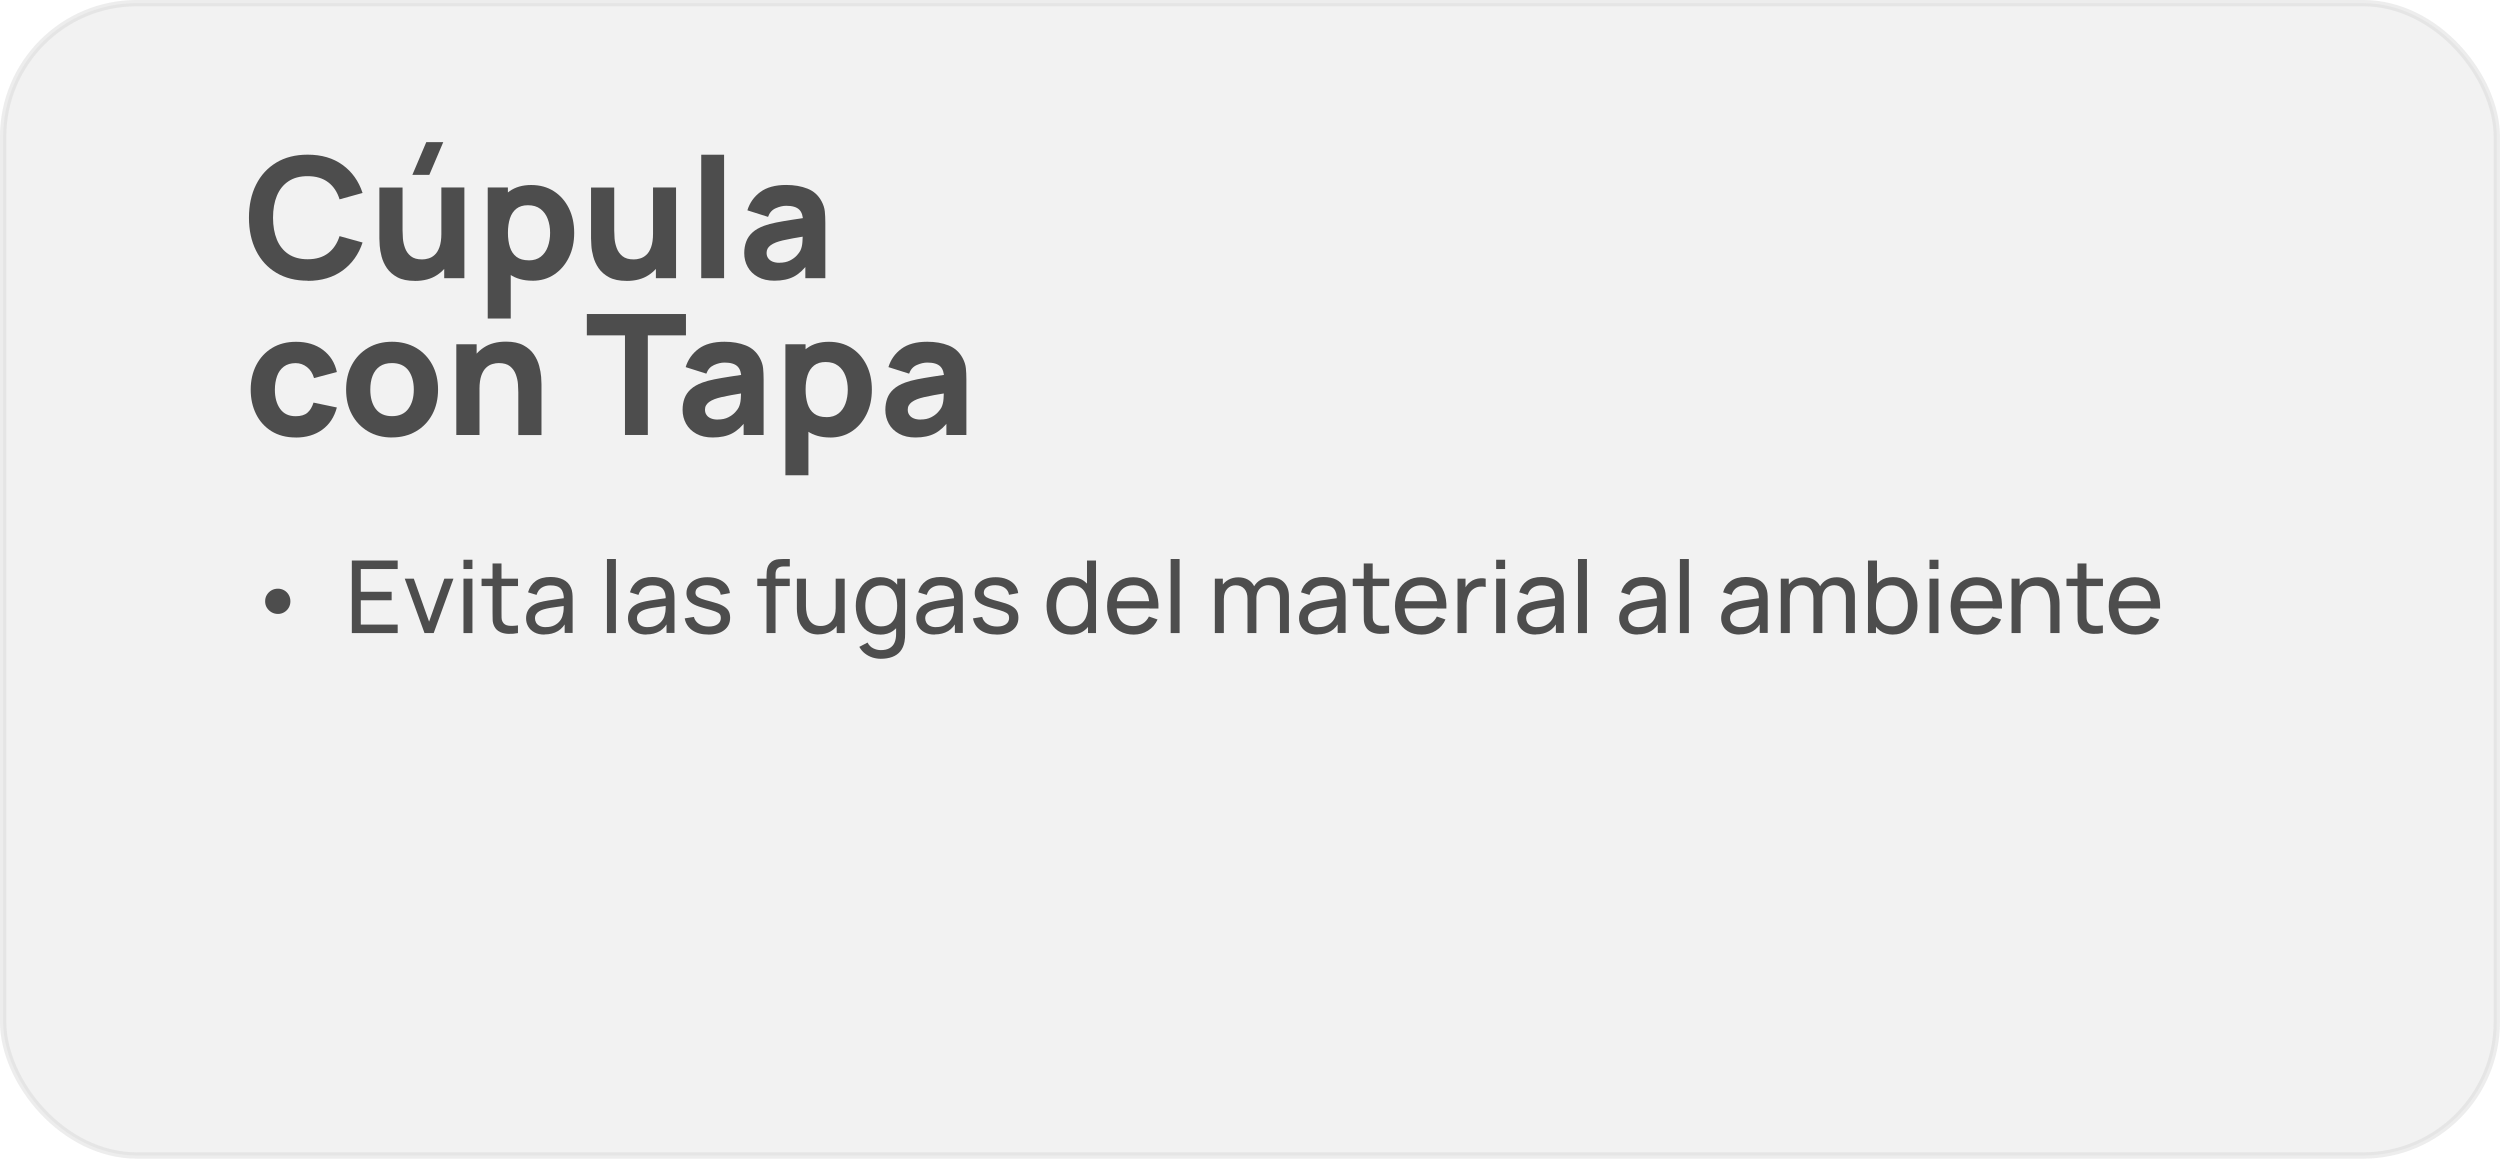 <?xml version="1.0" encoding="UTF-8"?> <svg xmlns="http://www.w3.org/2000/svg" id="Capa_2" data-name="Capa 2" viewBox="0 0 446.46 206.92"><defs><style> .cls-1 { fill: #4d4d4d; stroke-width: 0px; } .cls-2 { fill: #dfdfdf; opacity: .4; stroke: #d3d3d3; stroke-miterlimit: 10; stroke-width: 1.13px; } </style></defs><g id="Capa_1-2" data-name="Capa 1"><g><rect class="cls-2" x=".56" y=".56" width="445.33" height="205.79" rx="23.88" ry="23.88"></rect><g><g><path class="cls-1" d="M49.65,109.64c-.43,0-.81-.1-1.16-.3-.34-.2-.62-.47-.83-.81s-.31-.72-.31-1.15.1-.81.31-1.15c.21-.34.48-.61.83-.81.35-.2.73-.29,1.16-.29.4,0,.76.1,1.1.29.34.19.6.46.81.81.2.34.3.73.3,1.15s-.1.81-.3,1.15-.47.61-.81.81-.7.3-1.1.3Z"></path><path class="cls-1" d="M62.83,113.06v-12.96h8.19v1.52h-6.59v4.06h5.51v1.52h-5.51v4.34h6.59v1.52h-8.19Z"></path><path class="cls-1" d="M75.81,113.06l-3.53-9.72h1.62l2.73,7.68,2.72-7.68h1.63l-3.53,9.72h-1.64Z"></path><path class="cls-1" d="M82.77,101.62v-1.66h1.6v1.66h-1.6ZM82.77,113.06v-9.72h1.6v9.72h-1.6Z"></path><path class="cls-1" d="M86,104.66v-1.32h6.51v1.32h-6.51ZM92.5,113.06c-.58.11-1.14.16-1.71.14-.56-.02-1.06-.13-1.5-.34s-.77-.53-1-.97c-.19-.38-.3-.77-.31-1.17-.01-.39-.02-.84-.02-1.34v-8.75h1.6v8.68c0,.4,0,.74.01,1.02,0,.28.07.52.19.73.21.38.56.61,1.03.67.47.07,1.04.05,1.71-.05v1.38Z"></path><path class="cls-1" d="M97.25,113.33c-.73,0-1.33-.13-1.82-.4-.49-.27-.86-.62-1.11-1.06-.25-.44-.37-.92-.37-1.44s.1-.95.29-1.33c.19-.38.47-.69.82-.94.35-.25.78-.45,1.27-.59.46-.13.98-.24,1.55-.33.57-.09,1.15-.18,1.74-.26s1.14-.15,1.65-.23l-.58.33c.02-.86-.15-1.5-.52-1.92s-.99-.62-1.88-.62c-.59,0-1.1.13-1.54.4-.44.27-.75.7-.93,1.3l-1.52-.46c.23-.85.69-1.52,1.36-2.01s1.56-.73,2.66-.73c.88,0,1.64.16,2.27.47.63.32,1.09.79,1.36,1.43.14.3.22.63.26.98.04.35.05.72.05,1.1v6.01h-1.42v-2.33l.33.22c-.37.79-.88,1.38-1.54,1.78-.66.4-1.46.6-2.4.6ZM97.49,111.99c.58,0,1.08-.1,1.5-.31.42-.21.76-.48,1.02-.82.26-.34.43-.71.5-1.11.09-.3.14-.63.15-1,0-.37.01-.65.01-.85l.56.24c-.52.07-1.03.14-1.54.21-.5.07-.98.14-1.43.21-.45.08-.86.16-1.21.27-.26.08-.51.19-.74.32-.23.13-.42.3-.56.51-.14.21-.21.46-.21.77,0,.26.07.52.2.76s.35.44.63.58c.28.15.66.23,1.12.23Z"></path><path class="cls-1" d="M108.39,113.06v-13.23h1.6v13.23h-1.6Z"></path><path class="cls-1" d="M115.45,113.33c-.73,0-1.33-.13-1.82-.4-.49-.27-.86-.62-1.11-1.06-.25-.44-.37-.92-.37-1.44s.1-.95.29-1.33c.19-.38.47-.69.82-.94s.78-.45,1.27-.59c.46-.13.98-.24,1.55-.33.57-.09,1.15-.18,1.74-.26s1.14-.15,1.65-.23l-.58.33c.02-.86-.16-1.5-.52-1.92-.36-.41-.99-.62-1.88-.62-.59,0-1.1.13-1.54.4-.44.27-.75.7-.93,1.3l-1.52-.46c.23-.85.69-1.52,1.36-2.01s1.56-.73,2.65-.73c.88,0,1.64.16,2.27.47.63.32,1.09.79,1.36,1.43.14.3.22.63.26.98s.05.72.05,1.1v6.01h-1.42v-2.33l.33.22c-.37.79-.88,1.38-1.53,1.78-.66.4-1.46.6-2.4.6ZM115.7,111.99c.58,0,1.08-.1,1.5-.31s.76-.48,1.02-.82c.26-.34.43-.71.5-1.11.09-.3.14-.63.15-1s.01-.65.01-.85l.56.24c-.52.07-1.04.14-1.54.21-.5.07-.98.14-1.43.21s-.85.16-1.21.27c-.26.08-.51.19-.74.32-.23.13-.42.3-.56.51s-.21.46-.21.77c0,.26.07.52.2.76s.34.44.63.58c.28.15.66.23,1.12.23Z"></path><path class="cls-1" d="M126.49,113.32c-1.16,0-2.11-.25-2.85-.76-.74-.51-1.2-1.22-1.36-2.13l1.64-.26c.13.53.44.95.91,1.26.47.31,1.06.46,1.76.46.67,0,1.19-.14,1.57-.41.38-.28.57-.65.57-1.12,0-.28-.06-.5-.19-.67-.12-.17-.38-.33-.78-.48-.39-.15-.99-.33-1.78-.54-.86-.23-1.53-.46-2.02-.71-.49-.25-.84-.53-1.05-.86s-.32-.72-.32-1.18c0-.57.16-1.07.47-1.5.31-.43.75-.76,1.31-.99.56-.23,1.21-.35,1.96-.35s1.4.12,1.98.35c.58.23,1.05.57,1.41.99.36.43.57.93.63,1.5l-1.64.3c-.08-.52-.33-.93-.75-1.23-.42-.3-.97-.46-1.63-.48-.63-.02-1.14.09-1.54.33s-.59.58-.59,1c0,.23.07.43.22.6s.42.33.82.48c.4.15.98.32,1.74.51.86.22,1.54.45,2.03.71.5.26.85.56,1.06.9s.32.77.32,1.27c0,.94-.35,1.67-1.04,2.21-.69.54-1.64.81-2.85.81Z"></path><path class="cls-1" d="M135.24,104.66v-1.32h5.8v1.32h-5.8ZM136.89,113.06v-10.25c0-.25.01-.51.04-.77.02-.26.08-.52.16-.76s.22-.48.41-.69c.22-.25.46-.42.73-.53.26-.11.53-.17.81-.19.27-.02.53-.04.78-.04h1.23v1.33h-1.14c-.47,0-.83.12-1.06.35-.23.23-.35.58-.35,1.05v10.5h-1.6Z"></path><path class="cls-1" d="M146.18,113.31c-.62,0-1.16-.1-1.61-.3s-.82-.46-1.11-.79c-.29-.33-.53-.7-.69-1.1s-.29-.81-.36-1.23c-.07-.42-.1-.81-.1-1.18v-5.37h1.62v4.87c0,.46.04.9.13,1.32.08.43.23.81.43,1.15s.47.61.81.81c.34.2.76.3,1.27.3.4,0,.77-.07,1.1-.21s.61-.34.85-.62c.23-.27.41-.62.54-1.04.13-.42.19-.91.19-1.47l1.05.32c0,.94-.17,1.74-.51,2.42-.34.68-.82,1.2-1.43,1.56-.62.36-1.34.54-2.17.54ZM149.42,113.06v-2.6h-.18v-7.12h1.61v9.72h-1.43Z"></path><path class="cls-1" d="M157.19,113.33c-.91,0-1.68-.23-2.33-.68s-1.15-1.07-1.5-1.84c-.35-.77-.53-1.65-.53-2.62s.17-1.84.53-2.62c.35-.77.85-1.38,1.5-1.83s1.42-.67,2.32-.67,1.69.22,2.31.67c.62.44,1.1,1.05,1.42,1.83.32.77.48,1.65.48,2.63s-.16,1.84-.48,2.62c-.32.78-.79,1.39-1.42,1.84s-1.39.68-2.3.68ZM157.3,117.65c-.51,0-1.01-.08-1.49-.23-.49-.16-.93-.39-1.34-.71-.41-.31-.74-.71-1.01-1.19l1.47-.77c.24.47.58.82,1.02,1.03.44.22.9.32,1.36.32.62,0,1.13-.11,1.54-.34.41-.23.71-.56.9-1s.29-1,.28-1.66v-2.65h.19v-7.11h1.42v9.78c0,.26,0,.52-.02.76-.02.25-.05.49-.09.73-.13.69-.38,1.26-.75,1.71s-.85.78-1.44,1-1.27.33-2.04.33ZM157.38,111.86c.65,0,1.19-.16,1.61-.47.42-.32.73-.75.93-1.31.2-.55.3-1.19.3-1.89s-.1-1.35-.3-1.9-.51-.98-.92-1.29c-.41-.31-.94-.46-1.58-.46s-1.2.16-1.63.49c-.43.32-.75.76-.95,1.31s-.31,1.17-.31,1.85.1,1.31.32,1.87c.21.55.53.99.95,1.32s.95.49,1.59.49Z"></path><path class="cls-1" d="M166.93,113.33c-.73,0-1.33-.13-1.82-.4-.49-.27-.86-.62-1.11-1.06-.25-.44-.37-.92-.37-1.44s.1-.95.29-1.33.47-.69.82-.94.78-.45,1.27-.59c.46-.13.98-.24,1.55-.33.57-.09,1.15-.18,1.74-.26s1.14-.15,1.65-.23l-.58.33c.02-.86-.15-1.5-.52-1.92s-.99-.62-1.88-.62c-.59,0-1.1.13-1.54.4-.44.27-.75.7-.93,1.3l-1.52-.46c.23-.85.69-1.52,1.36-2.01s1.56-.73,2.66-.73c.88,0,1.64.16,2.27.47.63.32,1.09.79,1.36,1.43.14.3.23.63.26.98.04.35.05.72.05,1.1v6.01h-1.42v-2.33l.33.22c-.37.79-.88,1.38-1.54,1.78-.66.4-1.46.6-2.4.6ZM167.18,111.99c.58,0,1.07-.1,1.5-.31.42-.21.76-.48,1.02-.82s.43-.71.5-1.11c.09-.3.14-.63.15-1s.01-.65.01-.85l.56.24c-.52.07-1.03.14-1.54.21-.5.07-.98.14-1.43.21s-.86.16-1.21.27c-.26.08-.51.19-.74.32-.23.13-.42.3-.56.51s-.21.46-.21.77c0,.26.07.52.2.76.13.24.34.44.63.58.29.15.66.23,1.12.23Z"></path><path class="cls-1" d="M177.97,113.32c-1.16,0-2.11-.25-2.85-.76-.74-.51-1.2-1.22-1.36-2.13l1.64-.26c.13.53.43.95.91,1.26.47.31,1.06.46,1.76.46s1.19-.14,1.57-.41c.38-.28.57-.65.57-1.12,0-.28-.06-.5-.19-.67-.13-.17-.39-.33-.78-.48-.39-.15-.99-.33-1.78-.54-.86-.23-1.53-.46-2.03-.71s-.84-.53-1.05-.86-.31-.72-.31-1.18c0-.57.16-1.07.47-1.5.31-.43.75-.76,1.31-.99.56-.23,1.21-.35,1.96-.35s1.4.12,1.98.35,1.05.57,1.41.99c.36.43.57.93.63,1.5l-1.64.3c-.08-.52-.33-.93-.75-1.23-.42-.3-.97-.46-1.63-.48-.63-.02-1.14.09-1.53.33s-.59.58-.59,1c0,.23.07.43.22.6s.42.33.82.48c.4.15.98.32,1.74.51.86.22,1.53.45,2.03.71.5.26.85.56,1.06.9s.31.77.31,1.27c0,.94-.34,1.67-1.03,2.21s-1.64.81-2.85.81Z"></path><path class="cls-1" d="M191.26,113.33c-.91,0-1.68-.23-2.33-.68s-1.15-1.07-1.5-1.84c-.35-.77-.53-1.65-.53-2.62s.18-1.84.53-2.62c.35-.77.85-1.38,1.5-1.83s1.42-.67,2.32-.67,1.69.22,2.31.67c.62.44,1.1,1.05,1.42,1.83.32.77.48,1.65.48,2.63s-.16,1.84-.48,2.62c-.32.78-.79,1.39-1.42,1.84s-1.39.68-2.3.68ZM191.46,111.86c.65,0,1.19-.16,1.61-.47.42-.32.73-.75.93-1.31.2-.55.3-1.19.3-1.89s-.1-1.35-.3-1.9-.51-.98-.92-1.29c-.41-.31-.94-.46-1.57-.46s-1.21.16-1.63.49c-.43.32-.75.76-.95,1.31s-.31,1.17-.31,1.85.11,1.31.31,1.87c.21.55.53.99.95,1.32s.95.49,1.59.49ZM194.3,113.06v-7.15h-.18v-5.81h1.61v12.96h-1.43Z"></path><path class="cls-1" d="M202.46,113.33c-.95,0-1.79-.21-2.5-.63s-1.27-1.01-1.66-1.77c-.4-.76-.59-1.64-.59-2.66s.19-1.98.58-2.76c.39-.78.93-1.38,1.63-1.8s1.52-.63,2.46-.63,1.81.23,2.5.68c.69.45,1.2,1.09,1.55,1.93.34.83.49,1.83.45,2.98h-1.62v-.58c-.02-1.19-.26-2.09-.73-2.68-.47-.59-1.16-.89-2.09-.89-.99,0-1.74.32-2.26.95s-.77,1.55-.77,2.74.26,2.03.77,2.66c.52.63,1.25.94,2.21.94.64,0,1.2-.15,1.67-.44.47-.29.85-.72,1.12-1.27l1.54.53c-.38.86-.95,1.52-1.71,1.99-.76.47-1.61.71-2.55.71ZM198.87,108.65v-1.29h7.18v1.29h-7.18Z"></path><path class="cls-1" d="M209.06,113.06v-13.23h1.6v13.23h-1.6Z"></path><path class="cls-1" d="M216.95,113.06v-9.72h1.43v2.6h.18v7.12h-1.61ZM222.78,113.06v-6.16c0-.74-.18-1.33-.57-1.75-.38-.42-.89-.63-1.53-.63s-1.14.22-1.53.65c-.39.43-.58,1-.58,1.72l-.85-.5c0-.63.15-1.19.45-1.69.3-.5.71-.89,1.22-1.17s1.1-.43,1.75-.43,1.22.14,1.71.41.86.67,1.12,1.18c.26.51.4,1.12.4,1.83v6.54h-1.6ZM228.58,113.06v-6.22c0-.73-.19-1.29-.57-1.71-.39-.41-.89-.62-1.51-.62-.36,0-.7.08-1.03.25s-.59.42-.79.77c-.2.35-.31.8-.31,1.35l-.85-.34c-.01-.69.13-1.29.43-1.81.3-.52.7-.92,1.22-1.21s1.1-.43,1.75-.43c1.01,0,1.81.31,2.39.92.58.61.87,1.44.87,2.48v6.57h-1.61Z"></path><path class="cls-1" d="M235.29,113.33c-.73,0-1.33-.13-1.82-.4-.49-.27-.86-.62-1.11-1.06-.25-.44-.37-.92-.37-1.44s.1-.95.29-1.33.47-.69.82-.94.78-.45,1.27-.59c.46-.13.98-.24,1.55-.33.57-.09,1.15-.18,1.74-.26s1.14-.15,1.65-.23l-.58.33c.02-.86-.15-1.5-.52-1.92s-.99-.62-1.88-.62c-.59,0-1.1.13-1.54.4-.44.27-.75.7-.93,1.3l-1.52-.46c.23-.85.69-1.52,1.36-2.01s1.56-.73,2.66-.73c.88,0,1.64.16,2.27.47.63.32,1.09.79,1.36,1.43.14.3.23.63.26.98.04.35.05.72.05,1.1v6.01h-1.42v-2.33l.33.22c-.37.79-.88,1.38-1.54,1.78-.66.4-1.46.6-2.4.6ZM235.54,111.99c.58,0,1.07-.1,1.5-.31.42-.21.76-.48,1.02-.82s.43-.71.5-1.11c.09-.3.14-.63.15-1s.01-.65.01-.85l.56.24c-.52.07-1.03.14-1.54.21-.5.07-.98.14-1.43.21s-.86.16-1.21.27c-.26.08-.51.19-.74.32-.23.13-.42.3-.56.51s-.21.46-.21.77c0,.26.07.52.2.76.13.24.34.44.63.58.29.15.66.23,1.12.23Z"></path><path class="cls-1" d="M241.58,104.66v-1.32h6.51v1.32h-6.51ZM248.08,113.06c-.58.11-1.14.16-1.71.14s-1.06-.13-1.5-.34c-.44-.21-.77-.53-1-.97-.19-.38-.29-.77-.31-1.17-.01-.39-.02-.84-.02-1.34v-8.75h1.6v8.68c0,.4,0,.74.01,1.02,0,.28.07.52.18.73.22.38.56.61,1.03.67.47.07,1.04.05,1.71-.05v1.38Z"></path><path class="cls-1" d="M253.87,113.33c-.95,0-1.79-.21-2.5-.63s-1.26-1.01-1.66-1.77c-.4-.76-.59-1.64-.59-2.66s.2-1.98.59-2.76c.39-.78.93-1.38,1.63-1.8s1.52-.63,2.46-.63,1.81.23,2.5.68c.69.45,1.2,1.09,1.55,1.93s.49,1.83.45,2.98h-1.62v-.58c-.02-1.19-.26-2.09-.73-2.68s-1.16-.89-2.09-.89c-.99,0-1.74.32-2.26.95-.52.64-.77,1.55-.77,2.74s.26,2.03.77,2.66c.52.63,1.25.94,2.21.94.64,0,1.2-.15,1.67-.44s.85-.72,1.12-1.27l1.54.53c-.38.86-.95,1.52-1.71,1.99-.76.47-1.61.71-2.55.71ZM250.28,108.65v-1.29h7.18v1.29h-7.18Z"></path><path class="cls-1" d="M260.29,113.06v-9.72h1.43v2.35l-.23-.31c.11-.3.26-.58.45-.83s.39-.46.62-.62c.25-.2.54-.36.86-.47s.64-.17.97-.19c.33-.02.64,0,.93.07v1.5c-.34-.09-.71-.11-1.11-.07s-.77.19-1.12.44c-.31.22-.55.49-.72.81-.17.32-.29.66-.36,1.03-.07.37-.1.75-.1,1.13v4.88h-1.61Z"></path><path class="cls-1" d="M267.19,101.62v-1.66h1.6v1.66h-1.6ZM267.19,113.06v-9.72h1.6v9.72h-1.6Z"></path><path class="cls-1" d="M274.26,113.33c-.73,0-1.33-.13-1.82-.4-.49-.27-.86-.62-1.11-1.06-.25-.44-.37-.92-.37-1.44s.1-.95.29-1.33c.19-.38.47-.69.82-.94.35-.25.78-.45,1.27-.59.46-.13.98-.24,1.55-.33.57-.09,1.15-.18,1.74-.26s1.14-.15,1.65-.23l-.58.33c.02-.86-.15-1.5-.52-1.92s-.99-.62-1.88-.62c-.59,0-1.1.13-1.54.4-.44.27-.75.7-.93,1.3l-1.52-.46c.23-.85.69-1.52,1.36-2.01s1.56-.73,2.66-.73c.88,0,1.64.16,2.27.47.63.32,1.09.79,1.36,1.43.14.3.22.63.26.98.04.35.05.72.05,1.1v6.01h-1.42v-2.33l.33.22c-.37.79-.88,1.38-1.54,1.78-.66.4-1.46.6-2.4.6ZM274.5,111.99c.58,0,1.08-.1,1.5-.31.42-.21.76-.48,1.02-.82.26-.34.43-.71.5-1.11.09-.3.14-.63.15-1,0-.37.01-.65.01-.85l.56.24c-.52.07-1.03.14-1.54.21-.5.07-.98.14-1.43.21-.45.08-.86.16-1.21.27-.26.08-.51.19-.74.32-.23.13-.42.3-.56.51-.14.21-.21.46-.21.77,0,.26.07.52.2.76s.35.44.63.58c.28.15.66.23,1.12.23Z"></path><path class="cls-1" d="M281.8,113.06v-13.23h1.6v13.23h-1.6Z"></path><path class="cls-1" d="M292.46,113.33c-.73,0-1.33-.13-1.82-.4-.49-.27-.86-.62-1.11-1.06-.25-.44-.37-.92-.37-1.44s.1-.95.29-1.33c.19-.38.47-.69.82-.94.35-.25.78-.45,1.27-.59.46-.13.98-.24,1.55-.33.57-.09,1.15-.18,1.74-.26s1.14-.15,1.65-.23l-.58.33c.02-.86-.15-1.5-.52-1.92s-.99-.62-1.88-.62c-.59,0-1.1.13-1.54.4-.44.27-.75.7-.93,1.3l-1.52-.46c.23-.85.69-1.52,1.36-2.01s1.56-.73,2.66-.73c.88,0,1.64.16,2.27.47.63.32,1.09.79,1.36,1.43.14.3.22.63.26.98.04.35.05.72.05,1.1v6.01h-1.42v-2.33l.33.22c-.37.79-.88,1.38-1.54,1.78-.66.4-1.46.6-2.4.6ZM292.71,111.99c.58,0,1.08-.1,1.5-.31.42-.21.76-.48,1.02-.82.26-.34.43-.71.5-1.11.09-.3.14-.63.15-1,0-.37.01-.65.01-.85l.56.24c-.52.07-1.03.14-1.54.21-.5.07-.98.14-1.43.21-.45.08-.86.16-1.21.27-.26.08-.51.19-.74.32-.23.13-.42.3-.56.51-.14.21-.21.46-.21.77,0,.26.07.52.2.76s.35.44.63.58c.28.15.66.23,1.12.23Z"></path><path class="cls-1" d="M300,113.06v-13.23h1.6v13.23h-1.6Z"></path><path class="cls-1" d="M310.67,113.33c-.73,0-1.33-.13-1.82-.4-.49-.27-.86-.62-1.11-1.06-.25-.44-.37-.92-.37-1.44s.1-.95.29-1.33c.19-.38.47-.69.82-.94.35-.25.78-.45,1.27-.59.46-.13.98-.24,1.55-.33.57-.09,1.15-.18,1.74-.26s1.14-.15,1.65-.23l-.58.33c.02-.86-.15-1.5-.52-1.92s-.99-.62-1.88-.62c-.59,0-1.1.13-1.54.4-.44.27-.75.7-.93,1.3l-1.52-.46c.23-.85.69-1.52,1.36-2.01s1.56-.73,2.66-.73c.88,0,1.64.16,2.27.47.63.32,1.09.79,1.36,1.43.14.3.22.63.26.98.04.35.05.72.05,1.1v6.01h-1.42v-2.33l.33.22c-.37.79-.88,1.38-1.54,1.78-.66.4-1.46.6-2.4.6ZM310.91,111.99c.58,0,1.08-.1,1.5-.31.42-.21.76-.48,1.02-.82.26-.34.43-.71.5-1.11.09-.3.14-.63.15-1,0-.37.01-.65.01-.85l.56.24c-.52.07-1.03.14-1.54.21-.5.07-.98.14-1.43.21-.45.08-.86.16-1.21.27-.26.08-.51.19-.74.32-.23.13-.42.3-.56.51-.14.21-.21.46-.21.77,0,.26.07.52.2.76s.35.44.63.58c.28.15.66.23,1.12.23Z"></path><path class="cls-1" d="M318.02,113.06v-9.72h1.43v2.6h.18v7.12h-1.61ZM323.85,113.06v-6.16c0-.74-.18-1.33-.57-1.75-.38-.42-.89-.63-1.53-.63s-1.14.22-1.53.65c-.39.43-.58,1-.58,1.72l-.85-.5c0-.63.15-1.19.45-1.69.3-.5.71-.89,1.22-1.17s1.1-.43,1.75-.43,1.22.14,1.71.41c.49.28.86.67,1.12,1.18.26.51.4,1.12.4,1.83v6.54h-1.6ZM329.65,113.06v-6.22c0-.73-.18-1.29-.57-1.71-.39-.41-.89-.62-1.51-.62-.36,0-.7.08-1.03.25-.32.17-.59.42-.79.77-.2.35-.31.8-.31,1.35l-.85-.34c-.01-.69.13-1.29.43-1.81.3-.52.7-.92,1.22-1.21s1.1-.43,1.75-.43c1.01,0,1.81.31,2.39.92.58.61.87,1.44.87,2.48v6.57h-1.61Z"></path><path class="cls-1" d="M333.59,113.06v-12.96h1.61v5.81h-.18v7.15h-1.43ZM338.07,113.33c-.91,0-1.68-.23-2.3-.68-.62-.45-1.1-1.07-1.42-1.84-.32-.78-.48-1.65-.48-2.62s.16-1.85.48-2.63c.32-.77.79-1.38,1.42-1.83.63-.44,1.4-.67,2.31-.67s1.68.22,2.33.67c.65.45,1.15,1.06,1.5,1.83.35.77.52,1.65.52,2.62s-.17,1.85-.52,2.62c-.35.77-.85,1.39-1.5,1.84-.65.45-1.43.68-2.33.68ZM337.87,111.86c.64,0,1.17-.16,1.59-.49.42-.32.73-.76.94-1.32.21-.56.32-1.18.32-1.87s-.1-1.3-.31-1.85-.53-.99-.96-1.31c-.43-.32-.97-.49-1.63-.49s-1.15.15-1.57.46c-.41.31-.72.74-.93,1.29s-.31,1.18-.31,1.9.1,1.34.3,1.89c.2.56.51.99.93,1.31.42.31.96.47,1.61.47Z"></path><path class="cls-1" d="M344.58,101.62v-1.66h1.6v1.66h-1.6ZM344.58,113.06v-9.72h1.6v9.72h-1.6Z"></path><path class="cls-1" d="M353.1,113.33c-.96,0-1.79-.21-2.5-.63s-1.26-1.01-1.66-1.77c-.4-.76-.59-1.64-.59-2.66s.19-1.98.58-2.76c.39-.78.93-1.38,1.63-1.8.7-.42,1.52-.63,2.46-.63s1.81.23,2.5.68c.69.45,1.2,1.09,1.55,1.93.35.83.49,1.83.45,2.98h-1.62v-.58c-.02-1.19-.26-2.09-.73-2.68s-1.16-.89-2.09-.89c-.99,0-1.74.32-2.26.95-.52.64-.77,1.55-.77,2.74s.26,2.03.77,2.66c.52.63,1.25.94,2.21.94.64,0,1.2-.15,1.67-.44.47-.29.85-.72,1.12-1.27l1.54.53c-.38.86-.95,1.52-1.71,1.99-.76.47-1.61.71-2.55.71ZM349.5,108.65v-1.29h7.18v1.29h-7.18Z"></path><path class="cls-1" d="M359.23,113.06v-9.72h1.44v2.6h.18v7.12h-1.62ZM366.16,113.06v-4.87c0-.46-.04-.91-.12-1.33-.08-.43-.22-.81-.42-1.15-.2-.34-.47-.61-.81-.8-.34-.2-.77-.3-1.28-.3-.4,0-.77.07-1.09.2-.33.13-.61.34-.84.62-.23.28-.42.62-.54,1.04s-.19.91-.19,1.47l-1.05-.32c0-.94.17-1.75.51-2.43.34-.67.82-1.19,1.43-1.56.62-.36,1.34-.54,2.17-.54.63,0,1.17.1,1.61.3s.81.46,1.11.79c.29.33.53.69.69,1.1s.29.82.36,1.23c.07.42.1.81.1,1.18v5.37h-1.62Z"></path><path class="cls-1" d="M369.04,104.66v-1.32h6.51v1.32h-6.51ZM375.55,113.06c-.58.11-1.14.16-1.71.14s-1.06-.13-1.5-.34c-.44-.21-.77-.53-1-.97-.19-.38-.3-.77-.31-1.17-.02-.39-.02-.84-.02-1.34v-8.75h1.6v8.68c0,.4,0,.74.01,1.02s.07.52.18.73c.22.38.56.61,1.03.67.47.07,1.04.05,1.71-.05v1.38Z"></path><path class="cls-1" d="M381.34,113.33c-.96,0-1.79-.21-2.5-.63s-1.26-1.01-1.66-1.77c-.4-.76-.59-1.64-.59-2.66s.19-1.98.58-2.76c.39-.78.93-1.38,1.63-1.8.7-.42,1.52-.63,2.46-.63s1.81.23,2.5.68c.69.45,1.2,1.09,1.55,1.93.35.83.49,1.83.45,2.98h-1.62v-.58c-.02-1.19-.26-2.09-.73-2.68s-1.16-.89-2.09-.89c-.99,0-1.74.32-2.26.95-.52.64-.77,1.55-.77,2.74s.26,2.03.77,2.66c.52.63,1.25.94,2.21.94.64,0,1.2-.15,1.67-.44.47-.29.85-.72,1.12-1.27l1.54.53c-.38.86-.95,1.52-1.71,1.99-.76.47-1.61.71-2.55.71ZM377.75,108.65v-1.29h7.18v1.29h-7.18Z"></path></g><g><path class="cls-1" d="M54.94,50.13c-2.16,0-4.02-.47-5.59-1.41-1.57-.94-2.77-2.25-3.62-3.95-.85-1.69-1.27-3.66-1.27-5.89s.42-4.21,1.27-5.9c.84-1.69,2.05-3,3.62-3.95,1.56-.94,3.43-1.41,5.59-1.41,2.48,0,4.56.61,6.25,1.84,1.69,1.23,2.87,2.89,3.56,5l-4.11,1.14c-.4-1.31-1.08-2.33-2.03-3.05-.95-.72-2.17-1.09-3.67-1.09-1.37,0-2.51.3-3.43.92-.92.61-1.6,1.47-2.06,2.58-.46,1.11-.69,2.42-.69,3.92s.23,2.8.69,3.92c.46,1.11,1.15,1.97,2.06,2.58.92.61,2.06.92,3.43.92,1.5,0,2.72-.36,3.67-1.09.95-.73,1.62-1.75,2.03-3.04l4.11,1.14c-.69,2.1-1.88,3.77-3.56,5-1.69,1.23-3.77,1.85-6.25,1.85Z"></path><path class="cls-1" d="M74.08,50.16c-1.27,0-2.31-.21-3.11-.64-.8-.43-1.42-.98-1.87-1.63-.45-.66-.76-1.35-.95-2.06-.19-.71-.3-1.37-.34-1.96s-.06-1.02-.06-1.29v-9.09h4.14v7.65c0,.37.02.84.06,1.42.04.58.17,1.15.38,1.73.21.58.55,1.07,1.03,1.46.48.39,1.15.58,2.02.58.35,0,.73-.05,1.12-.17.4-.11.78-.32,1.12-.64.35-.31.64-.78.86-1.39s.34-1.42.34-2.42l2.34,1.11c0,1.28-.26,2.48-.78,3.6-.52,1.12-1.3,2.03-2.35,2.71-1.04.69-2.36,1.04-3.95,1.04ZM76.67,31.23h-3.03l2.49-5.85h3.03l-2.49,5.85ZM79.33,49.68v-5.37h-.51v-10.83h4.11v16.2h-3.6Z"></path><path class="cls-1" d="M87.1,56.88v-23.4h3.6v11.1h.51v12.3h-4.11ZM95.08,50.13c-1.61,0-2.95-.38-4.03-1.12s-1.89-1.77-2.44-3.06c-.55-1.29-.82-2.75-.82-4.37s.27-3.07.81-4.36c.54-1.29,1.33-2.31,2.38-3.06,1.05-.75,2.34-1.12,3.88-1.12s2.9.37,4.05,1.11c1.15.74,2.04,1.75,2.68,3.04.64,1.29.95,2.75.95,4.4s-.31,3.08-.94,4.37-1.5,2.31-2.62,3.06-2.42,1.12-3.92,1.12ZM94.42,46.5c.88,0,1.6-.22,2.16-.66.56-.44.98-1.03,1.25-1.78.27-.74.41-1.57.41-2.48s-.14-1.72-.42-2.47c-.28-.75-.71-1.34-1.3-1.79s-1.33-.67-2.24-.67c-.85,0-1.54.21-2.06.62s-.91.99-1.15,1.72c-.24.74-.36,1.6-.36,2.58s.12,1.84.36,2.58c.24.74.63,1.32,1.18,1.73s1.27.61,2.18.61Z"></path><path class="cls-1" d="M111.88,50.16c-1.27,0-2.3-.21-3.11-.64-.8-.43-1.42-.98-1.87-1.63-.45-.66-.76-1.35-.95-2.06s-.31-1.37-.34-1.96c-.04-.59-.06-1.02-.06-1.29v-9.09h4.14v7.65c0,.37.02.84.06,1.42s.17,1.15.38,1.73.55,1.07,1.03,1.46,1.15.58,2.02.58c.35,0,.73-.05,1.12-.17.4-.11.77-.32,1.12-.64.35-.31.64-.78.86-1.39s.34-1.42.34-2.42l2.34,1.11c0,1.28-.26,2.48-.78,3.6-.52,1.12-1.3,2.03-2.35,2.71-1.04.69-2.36,1.04-3.95,1.04ZM117.13,49.68v-5.37h-.51v-10.83h4.11v16.2h-3.6Z"></path><path class="cls-1" d="M125.23,49.68v-22.05h4.08v22.05h-4.08Z"></path><path class="cls-1" d="M138.31,50.13c-1.16,0-2.14-.22-2.95-.67-.8-.44-1.42-1.04-1.83-1.79-.42-.75-.62-1.57-.62-2.47,0-.75.12-1.43.35-2.05.23-.62.6-1.17,1.12-1.64.51-.47,1.21-.87,2.08-1.19.6-.22,1.31-.42,2.14-.58s1.77-.33,2.82-.49c1.05-.16,2.21-.33,3.46-.52l-1.47.81c0-.96-.23-1.67-.69-2.11-.46-.45-1.23-.68-2.31-.68-.6,0-1.22.15-1.88.44s-1.11.8-1.37,1.54l-3.69-1.17c.41-1.34,1.18-2.43,2.31-3.27,1.13-.84,2.67-1.26,4.62-1.26,1.43,0,2.7.22,3.81.66,1.11.44,1.95,1.2,2.52,2.28.32.6.51,1.2.57,1.8s.09,1.27.09,2.01v9.9h-3.57v-3.33l.51.69c-.79,1.09-1.64,1.88-2.56,2.36-.92.48-2.07.73-3.47.73ZM139.18,46.92c.75,0,1.38-.13,1.9-.4.51-.26.92-.57,1.23-.91.3-.34.51-.62.62-.85.21-.44.33-.95.37-1.54s.05-1.07.05-1.46l1.2.3c-1.21.2-2.19.37-2.94.5-.75.14-1.35.26-1.82.37-.46.11-.87.23-1.21.36-.4.16-.72.33-.97.52-.25.19-.43.39-.54.61-.11.22-.17.47-.17.74,0,.37.09.69.28.95.19.27.45.47.79.61.34.14.75.21,1.22.21Z"></path><path class="cls-1" d="M52.81,78.13c-1.68,0-3.12-.38-4.32-1.12-1.2-.75-2.12-1.77-2.76-3.06-.64-1.29-.96-2.75-.96-4.37s.33-3.1,1-4.39,1.6-2.3,2.81-3.04,2.64-1.11,4.29-1.11c1.91,0,3.51.48,4.81,1.45,1.29.97,2.12,2.28,2.48,3.95l-4.08,1.08c-.24-.84-.66-1.5-1.25-1.96-.6-.47-1.27-.71-2.02-.71-.86,0-1.57.21-2.12.62-.55.42-.96.98-1.21,1.7s-.39,1.52-.39,2.42c0,1.41.31,2.55.94,3.43s1.55,1.31,2.78,1.31c.92,0,1.62-.21,2.1-.63s.84-1.02,1.08-1.8l4.17.87c-.46,1.72-1.33,3.04-2.61,3.97-1.28.93-2.86,1.4-4.74,1.4Z"></path><path class="cls-1" d="M70,78.13c-1.63,0-3.06-.37-4.29-1.1-1.23-.73-2.19-1.74-2.87-3.02-.69-1.28-1.03-2.76-1.03-4.43s.35-3.18,1.05-4.46c.7-1.29,1.67-2.29,2.9-3.01s2.65-1.08,4.25-1.08,3.06.37,4.3,1.09c1.24.73,2.2,1.74,2.89,3.02.69,1.29,1.03,2.76,1.03,4.43s-.35,3.16-1.04,4.45c-.7,1.29-1.66,2.29-2.9,3.01s-2.66,1.09-4.28,1.09ZM70,74.32c1.31,0,2.29-.44,2.93-1.33.65-.88.97-2.02.97-3.41s-.33-2.59-.98-3.45c-.66-.86-1.63-1.29-2.92-1.29-.89,0-1.62.2-2.19.6-.57.4-.99.96-1.27,1.67-.28.71-.41,1.54-.41,2.47,0,1.45.33,2.6.98,3.46.66.85,1.62,1.28,2.89,1.28Z"></path><path class="cls-1" d="M81.49,77.68v-16.2h3.63v5.37h.51v10.83h-4.14ZM92.56,77.68v-7.65c0-.37-.02-.84-.06-1.42-.04-.58-.17-1.15-.38-1.73s-.55-1.07-1.03-1.46c-.47-.39-1.15-.58-2.02-.58-.35,0-.72.05-1.12.17-.4.11-.78.32-1.12.64-.35.32-.64.78-.86,1.39-.22.61-.34,1.42-.34,2.43l-2.34-1.11c0-1.28.26-2.48.78-3.6.52-1.12,1.3-2.02,2.35-2.71,1.04-.69,2.36-1.04,3.95-1.04,1.27,0,2.3.22,3.1.65.8.43,1.42.97,1.87,1.63.45.66.76,1.35.95,2.06s.3,1.37.35,1.96c.04.59.06,1.02.06,1.29v9.09h-4.14Z"></path><path class="cls-1" d="M111.61,77.68v-17.79h-6.81v-3.81h17.7v3.81h-6.81v17.79h-4.08Z"></path><path class="cls-1" d="M127.3,78.13c-1.16,0-2.14-.22-2.95-.67-.8-.44-1.41-1.04-1.83-1.79-.41-.75-.62-1.57-.62-2.47,0-.75.11-1.43.34-2.05.23-.62.6-1.17,1.12-1.64.51-.47,1.21-.87,2.08-1.19.6-.22,1.31-.42,2.14-.58s1.77-.33,2.82-.49c1.05-.16,2.21-.33,3.46-.52l-1.47.81c0-.96-.23-1.67-.69-2.11-.46-.45-1.23-.68-2.31-.68-.6,0-1.23.15-1.88.44-.65.29-1.11.8-1.37,1.54l-3.69-1.17c.41-1.34,1.18-2.43,2.31-3.27,1.13-.84,2.67-1.26,4.62-1.26,1.43,0,2.7.22,3.81.66,1.11.44,1.95,1.2,2.52,2.28.32.6.51,1.2.57,1.8s.09,1.27.09,2.01v9.9h-3.57v-3.33l.51.69c-.79,1.09-1.64,1.88-2.56,2.36-.91.48-2.07.73-3.47.73ZM128.17,74.92c.75,0,1.38-.13,1.9-.4.51-.26.92-.57,1.23-.91s.51-.62.62-.85c.21-.44.33-.95.37-1.54s.05-1.07.05-1.46l1.2.3c-1.21.2-2.19.37-2.94.5-.75.14-1.36.26-1.81.37-.46.11-.87.23-1.21.36-.4.16-.72.33-.97.52-.24.19-.42.39-.54.61-.12.22-.17.47-.17.74,0,.37.09.69.28.95.18.27.45.47.79.61.34.14.74.21,1.21.21Z"></path><path class="cls-1" d="M140.26,84.88v-23.4h3.6v11.1h.51v12.3h-4.11ZM148.24,78.13c-1.61,0-2.95-.38-4.03-1.12s-1.89-1.77-2.44-3.06c-.55-1.29-.82-2.75-.82-4.37s.27-3.07.81-4.36c.54-1.29,1.33-2.31,2.38-3.06,1.05-.75,2.34-1.12,3.88-1.12s2.9.37,4.05,1.11c1.15.74,2.04,1.75,2.68,3.04.64,1.29.95,2.75.95,4.4s-.31,3.08-.94,4.37-1.5,2.31-2.62,3.06-2.42,1.12-3.92,1.12ZM147.58,74.5c.88,0,1.6-.22,2.16-.66.56-.44.98-1.03,1.25-1.78.27-.74.41-1.57.41-2.48s-.14-1.72-.42-2.47c-.28-.75-.71-1.34-1.3-1.79s-1.33-.67-2.24-.67c-.85,0-1.54.21-2.06.62s-.91.99-1.15,1.72c-.24.74-.36,1.6-.36,2.58s.12,1.84.36,2.58c.24.74.63,1.32,1.18,1.73s1.27.61,2.18.61Z"></path><path class="cls-1" d="M163.51,78.13c-1.16,0-2.14-.22-2.95-.67-.8-.44-1.42-1.04-1.83-1.79s-.62-1.57-.62-2.47c0-.75.12-1.43.34-2.05s.6-1.17,1.12-1.64c.51-.47,1.21-.87,2.08-1.19.6-.22,1.31-.42,2.14-.58s1.77-.33,2.82-.49,2.21-.33,3.46-.52l-1.47.81c0-.96-.23-1.67-.69-2.11-.46-.45-1.23-.68-2.31-.68-.6,0-1.22.15-1.88.44s-1.11.8-1.37,1.54l-3.69-1.17c.41-1.34,1.18-2.43,2.31-3.27,1.13-.84,2.67-1.26,4.62-1.26,1.43,0,2.7.22,3.81.66,1.11.44,1.95,1.2,2.52,2.28.32.6.51,1.2.57,1.8.06.6.09,1.27.09,2.01v9.9h-3.57v-3.33l.51.69c-.79,1.09-1.64,1.88-2.56,2.36-.92.48-2.07.73-3.47.73ZM164.38,74.92c.75,0,1.38-.13,1.9-.4.51-.26.92-.57,1.23-.91.3-.34.51-.62.62-.85.21-.44.33-.95.37-1.54s.05-1.07.05-1.46l1.2.3c-1.21.2-2.19.37-2.94.5-.75.14-1.35.26-1.81.37s-.87.23-1.21.36c-.4.16-.72.33-.97.52-.25.19-.42.39-.54.61-.12.22-.17.47-.17.74,0,.37.09.69.28.95.18.27.45.47.79.61.34.14.75.21,1.21.21Z"></path></g></g></g></g></svg> 